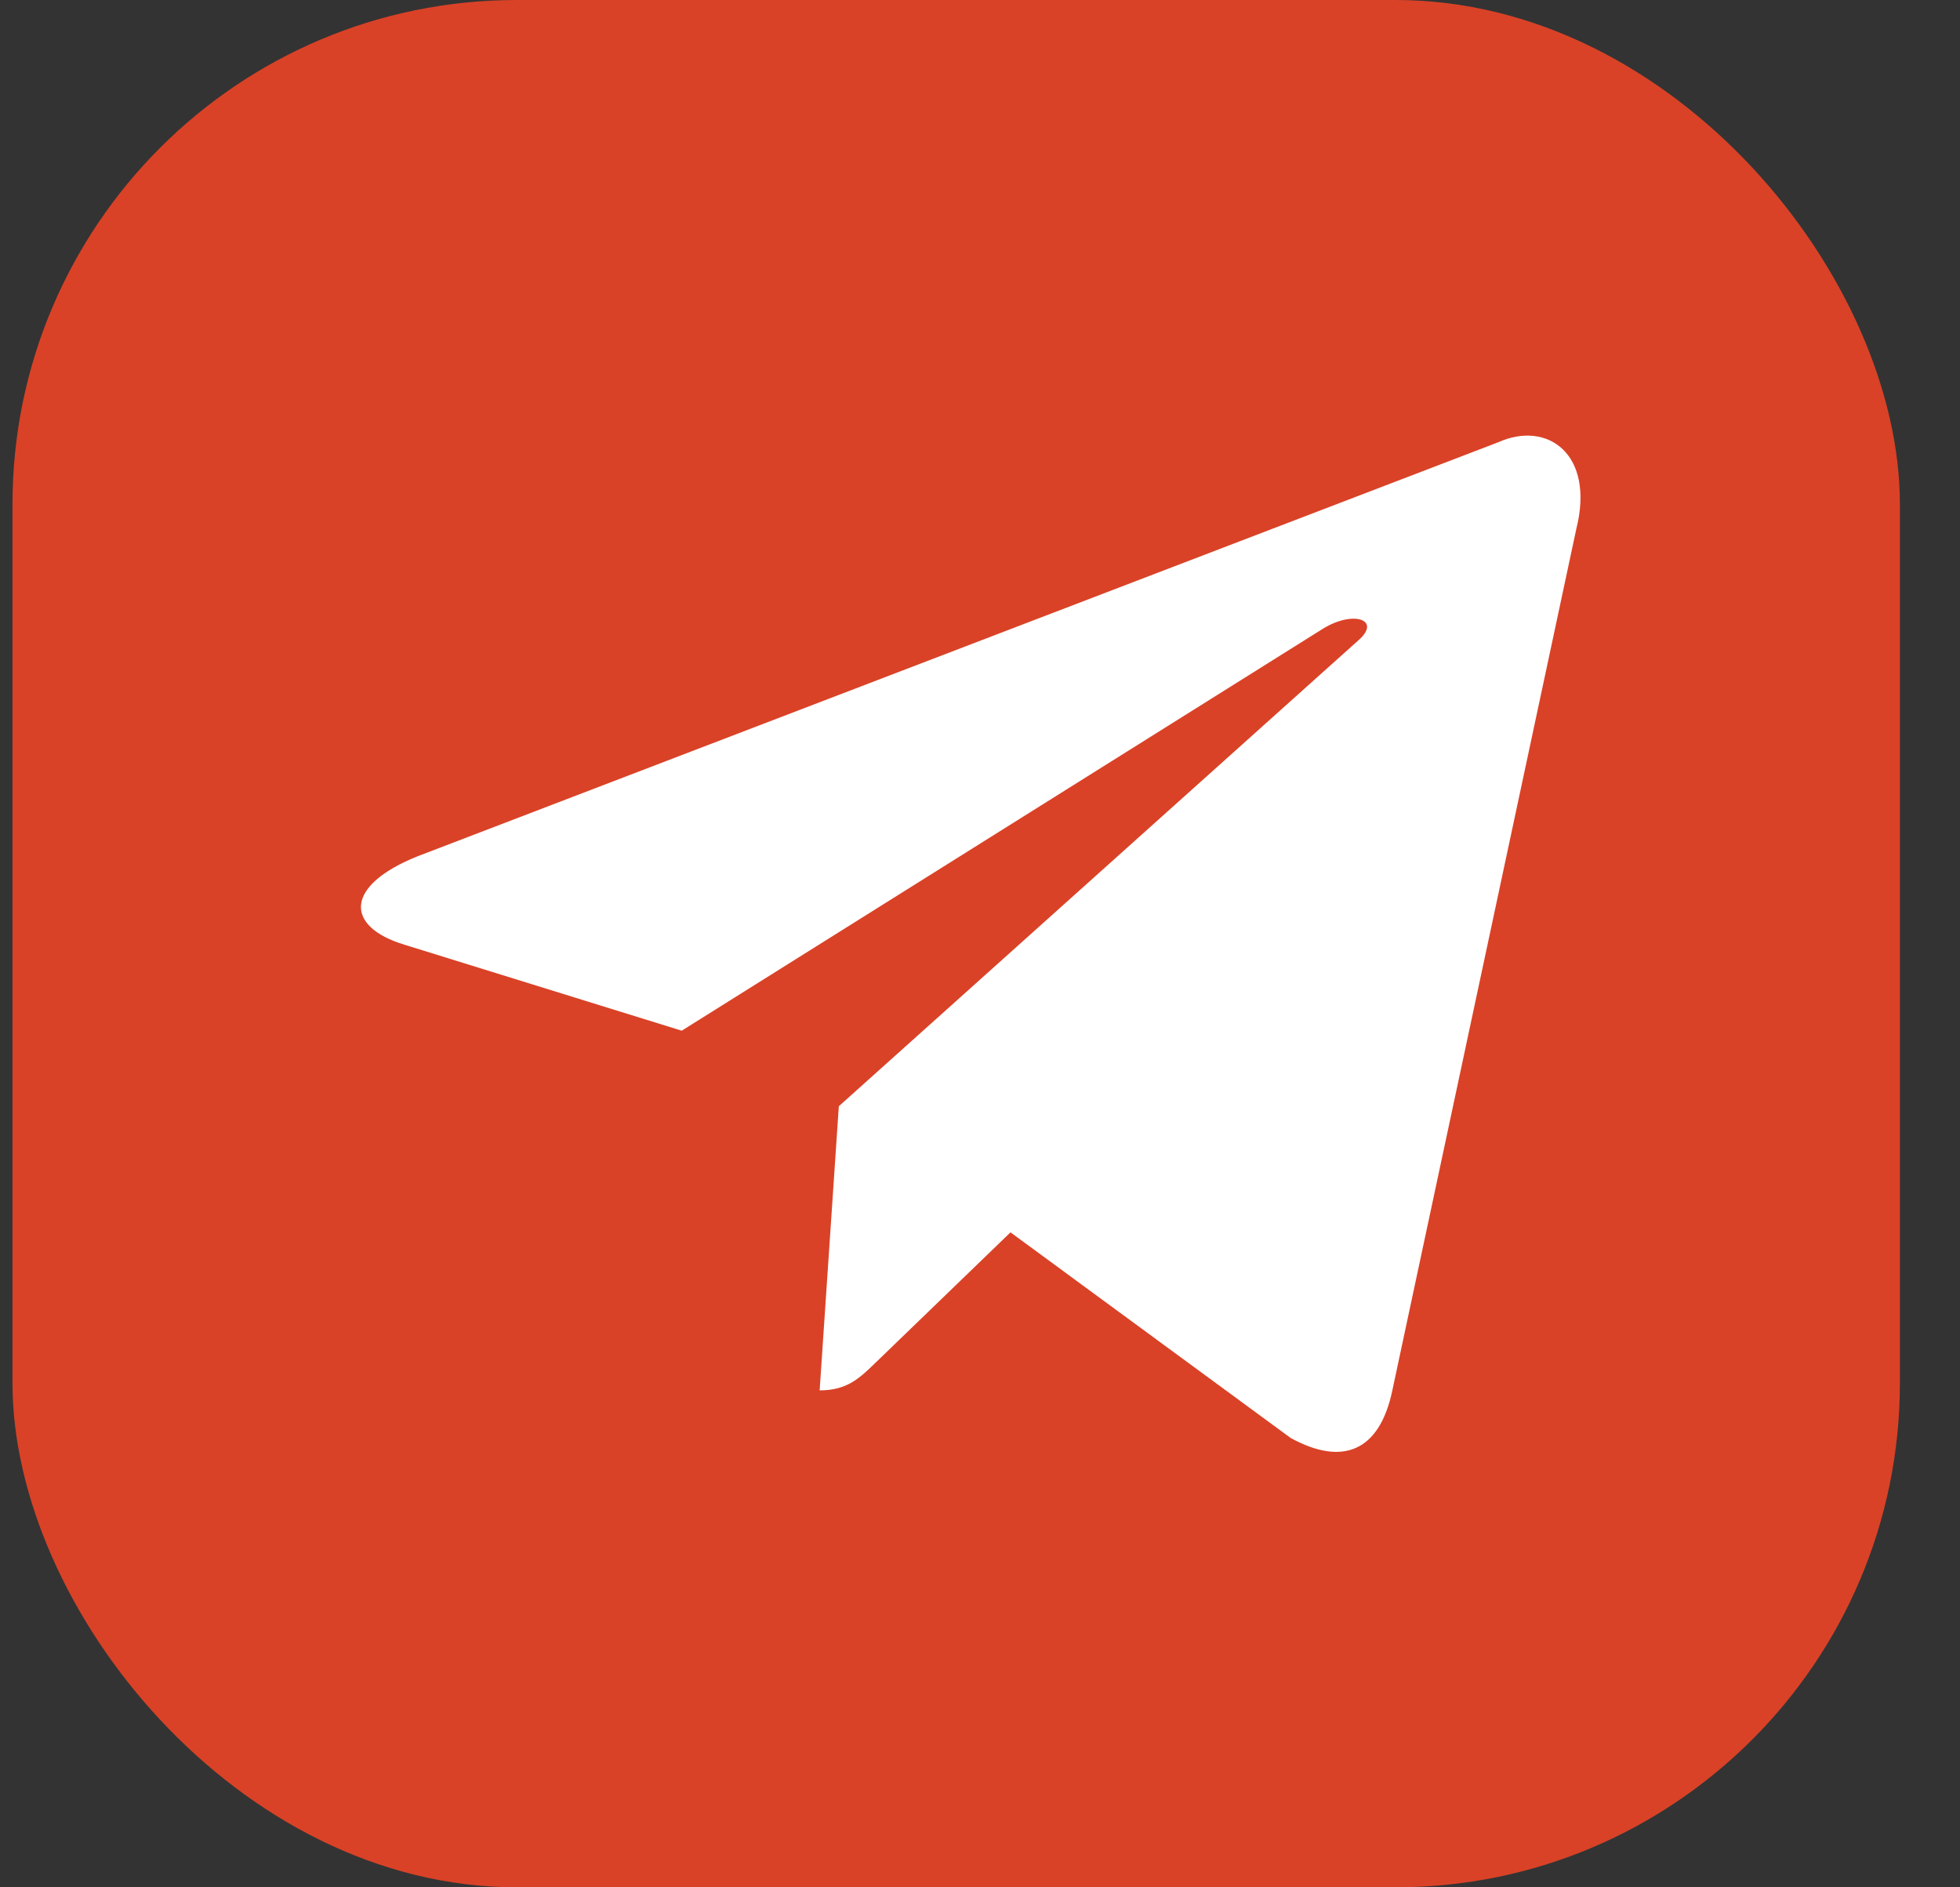 <?xml version="1.0" encoding="UTF-8"?> <svg xmlns="http://www.w3.org/2000/svg" width="27" height="26" viewBox="0 0 27 26" fill="none"><rect x="0" y="0" width="27" height="26" fill="#333333" stroke="none"/> <rect x="0.172" width="26" height="26" rx="6.947" fill="#D94227"></rect> <path d="M20.638 6.093L5.756 11.795C4.741 12.2 4.747 12.764 5.57 13.014L9.391 14.199L18.231 8.657C18.649 8.404 19.031 8.54 18.717 8.817L11.555 15.24H11.553L11.555 15.241L11.291 19.154C11.677 19.154 11.848 18.978 12.064 18.77L13.92 16.977L17.78 19.81C18.492 20.2 19.003 19.999 19.18 19.155L21.714 7.289C21.974 6.256 21.317 5.788 20.638 6.093V6.093Z" fill="white"></path> </svg> 